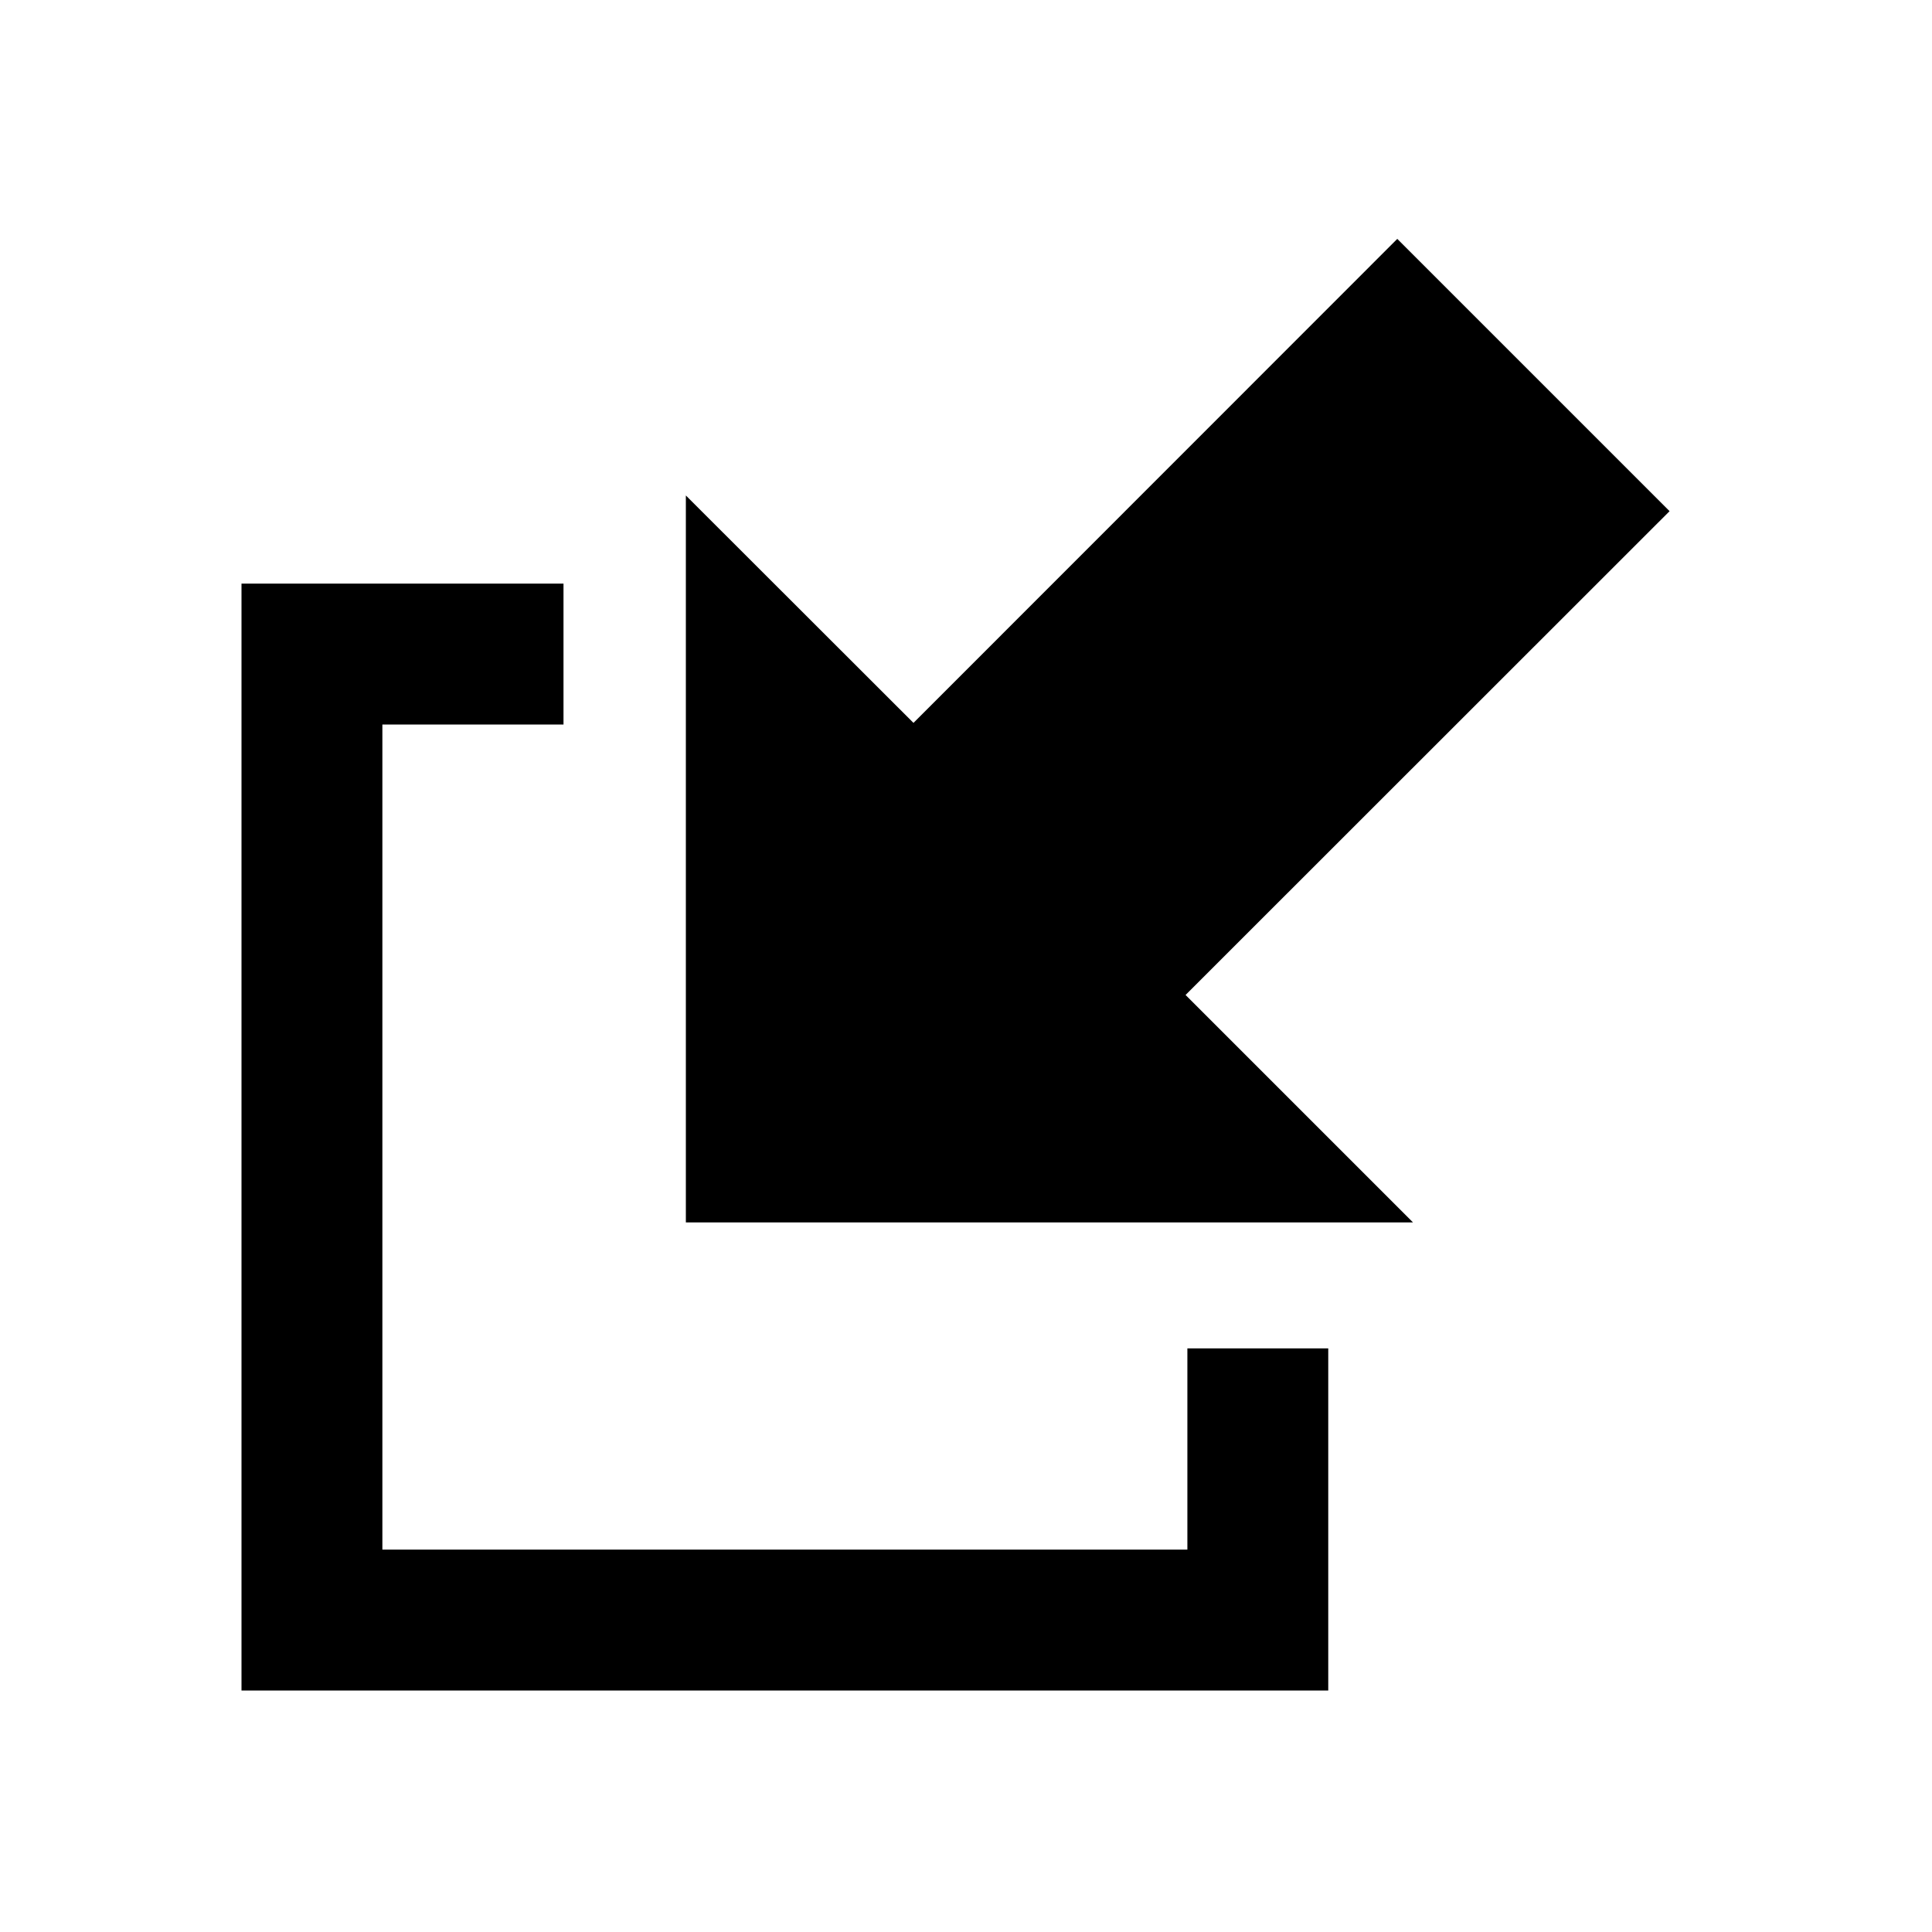 <?xml version="1.0" encoding="UTF-8" standalone="no"?>
<!DOCTYPE svg PUBLIC "-//W3C//DTD SVG 20010904//EN"
              "http://www.w3.org/TR/2001/REC-SVG-20010904/DTD/svg10.dtd">

<svg xmlns="http://www.w3.org/2000/svg"
     width="1.333in" height="1.333in"
     viewBox="0 0 96 96">
  <path id="polygon3 #1"
        fill="black"
        d="M 34.08,24.62
           C 34.08,24.62 45.39,35.92 45.39,35.92
             45.39,35.92 69.43,11.87 69.43,11.87
             69.43,11.87 82.96,25.40 82.96,25.40
             82.96,25.40 58.91,49.44 58.91,49.44
             58.91,49.44 70.21,60.74 70.21,60.74
             70.21,60.74 34.08,60.74 34.08,60.74
             34.08,60.74 34.08,24.62 34.08,24.62 Z
           M 59.00,67.00
           C 59.00,67.00 66.00,67.00 66.00,67.00
             66.00,67.00 66.00,84.00 66.00,84.00
             66.00,84.00 12.00,84.00 12.00,84.00
             12.00,84.00 12.00,29.00 12.00,29.00
             12.00,29.00 28.00,29.00 28.00,29.00
             28.00,29.00 28.00,36.00 28.00,36.00
             28.00,36.00 19.00,36.00 19.00,36.00
             19.00,36.00 19.00,77.00 19.00,77.00
             19.00,77.00 59.00,77.00 59.00,77.00
             59.00,77.00 59.00,67.00 59.00,67.00 Z" />
</svg>
